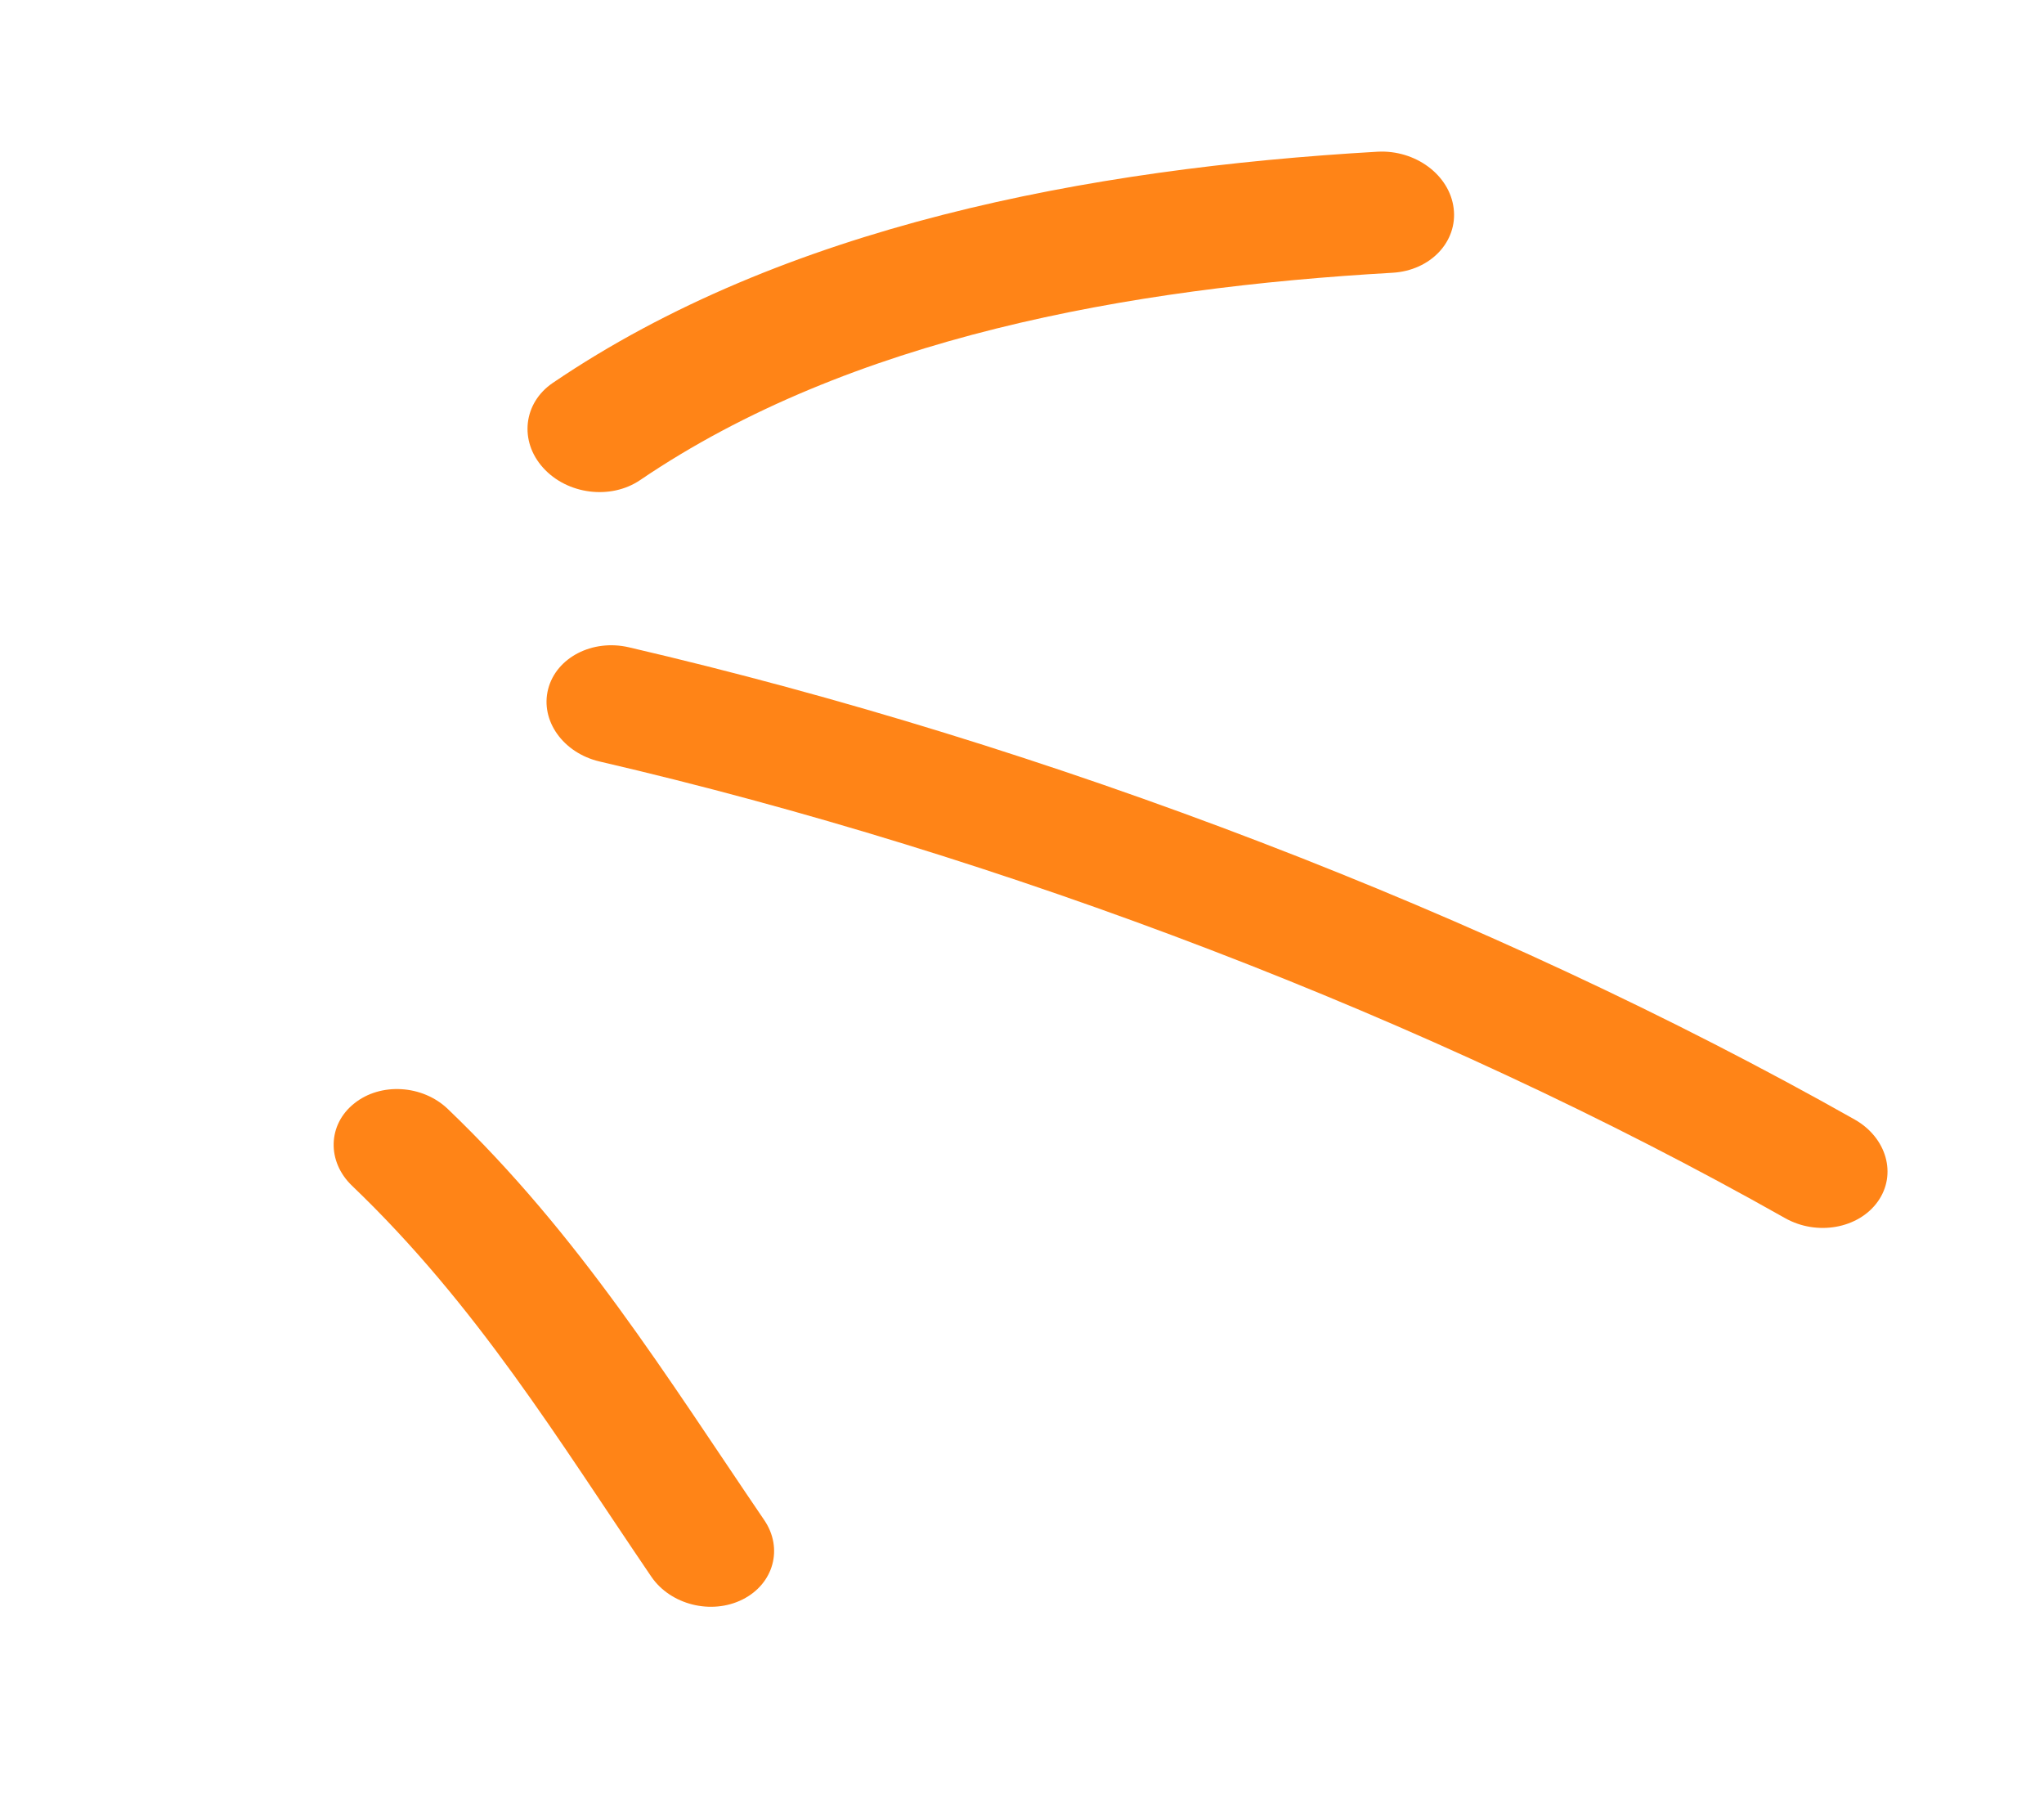 <svg width="34" height="30" viewBox="0 0 34 30" fill="none" xmlns="http://www.w3.org/2000/svg">
<path fill-rule="evenodd" clip-rule="evenodd" d="M7.45 18.444C9.641 20.542 11.077 22.878 12.713 25.281C13.032 25.75 12.87 26.34 12.352 26.6C11.834 26.86 11.154 26.69 10.834 26.221C9.283 23.942 7.938 21.713 5.856 19.72C5.435 19.317 5.45 18.703 5.891 18.352C6.329 17.998 7.029 18.04 7.45 18.444Z" fill="#FF8417"/>
<path fill-rule="evenodd" clip-rule="evenodd" d="M10.461 10.765C17.397 12.378 24.754 15.177 30.852 18.619C31.384 18.921 31.557 19.532 31.235 19.983C30.914 20.433 30.223 20.558 29.691 20.257C23.794 16.928 16.678 14.221 9.973 12.664C9.366 12.522 8.983 11.982 9.118 11.459C9.253 10.936 9.854 10.624 10.461 10.765Z" fill="#FF8417"/>
<path fill-rule="evenodd" clip-rule="evenodd" d="M9.195 6.368C13.032 3.763 18.088 2.801 22.914 2.523C23.545 2.489 24.112 2.91 24.18 3.463C24.25 4.019 23.794 4.499 23.165 4.536C18.77 4.788 14.143 5.612 10.648 7.984C10.158 8.317 9.434 8.224 9.034 7.779C8.633 7.335 8.705 6.701 9.195 6.368Z" fill="#FF8417"/>
</svg>
